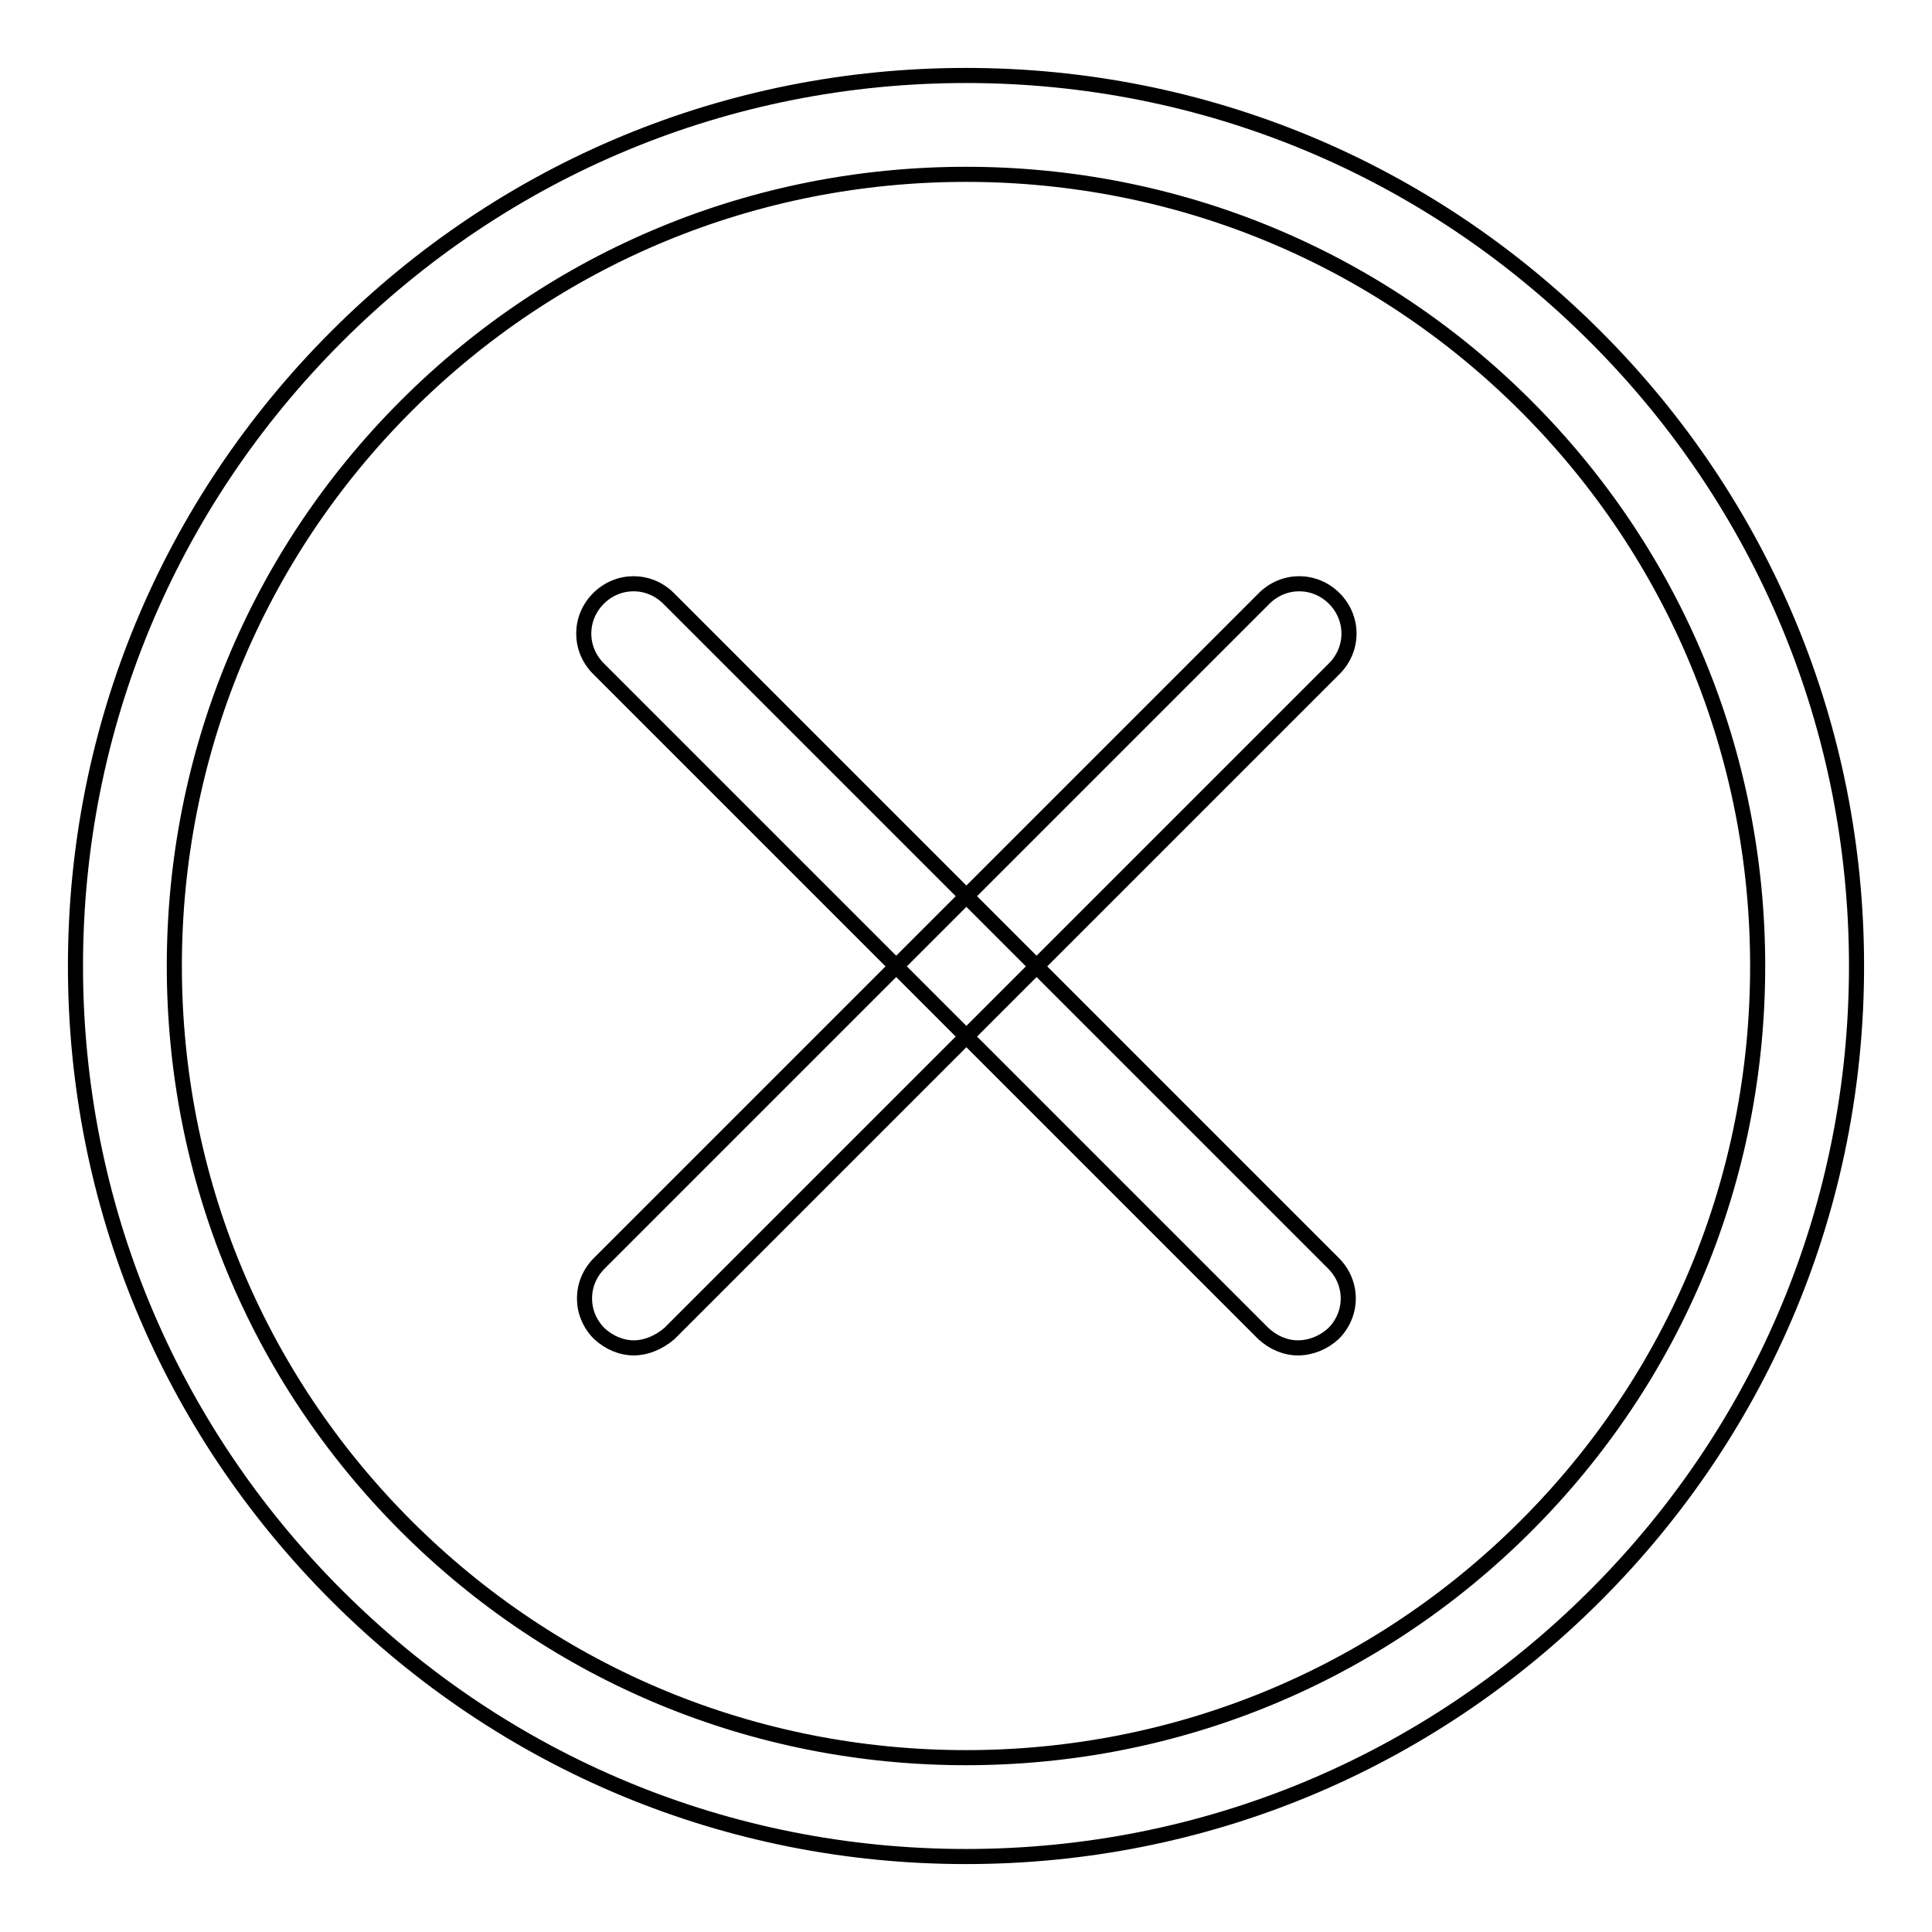 <?xml version="1.0" encoding="utf-8"?>
<!-- Svg Vector Icons : http://www.onlinewebfonts.com/icon -->
<!DOCTYPE svg PUBLIC "-//W3C//DTD SVG 1.1//EN" "http://www.w3.org/Graphics/SVG/1.1/DTD/svg11.dtd">
<svg version="1.1" xmlns="http://www.w3.org/2000/svg" xmlns:xlink="http://www.w3.org/1999/xlink" x="0px" y="0px" viewBox="0 0 256 256" enable-background="new 0 0 256 256" xml:space="preserve">
<g><g><path stroke-width="2" fill-opacity="0" stroke="#000000"  d="M84,178.6c-1.7,0-3.3-0.7-4.6-1.9c-2.6-2.6-2.6-6.7,0-9.3l88.1-88.1c2.6-2.6,6.7-2.6,9.3,0c2.6,2.6,2.6,6.7,0,9.3l-88.1,88.1C87.3,177.9,85.6,178.6,84,178.6z"/><path stroke-width="2" fill-opacity="0" stroke="#000000"  d="M172,178.6c-1.7,0-3.3-0.7-4.6-1.9L79.3,88.6c-2.6-2.6-2.6-6.7,0-9.3c2.6-2.6,6.7-2.6,9.3,0l88.1,88.1c2.6,2.6,2.6,6.7,0,9.3C175.4,177.9,173.7,178.6,172,178.6z"/><path stroke-width="2" fill-opacity="0" stroke="#000000"  d="M128,246c-31.5,0-61.1-12.3-83.4-34.6C22.3,189.1,10,159.5,10,128c0-31.5,12.3-61.1,34.6-83.4C66.9,22.3,96.5,10,128,10c31.5,0,61.1,12.3,83.4,34.6C233.7,66.9,246,96.5,246,128c0,31.5-12.3,61.1-34.6,83.4C189.1,233.7,159.5,246,128,246z M128,23.1c-28,0-54.4,10.9-74.2,30.7C34,73.6,23.1,100,23.1,128c0,28,10.9,54.4,30.7,74.2C73.6,222,100,232.9,128,232.9c28,0,54.4-10.9,74.2-30.7s30.7-46.1,30.7-74.2c0-28-10.9-54.4-30.7-74.2C182.4,34,156,23.1,128,23.1z"/></g></g>
</svg>